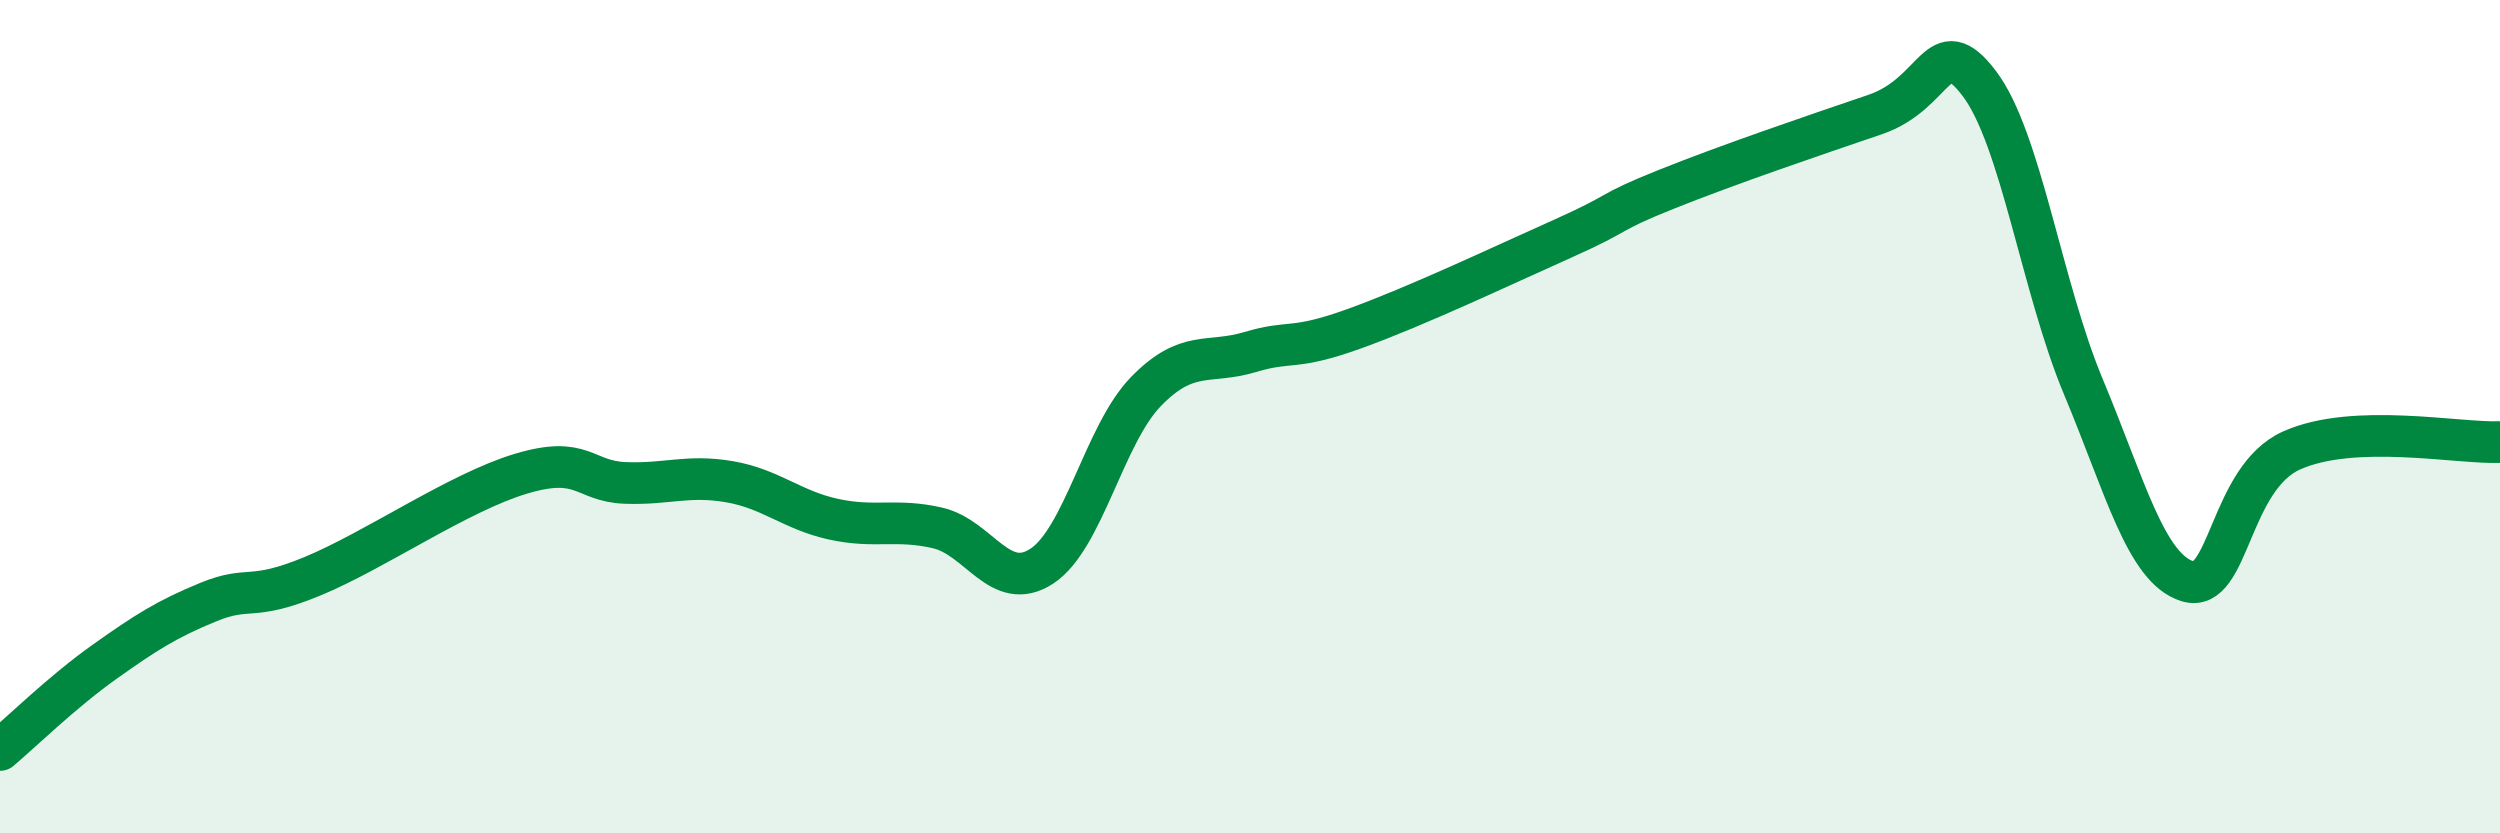 
    <svg width="60" height="20" viewBox="0 0 60 20" xmlns="http://www.w3.org/2000/svg">
      <path
        d="M 0,18 C 0.5,17.58 1.5,16.6 2.5,15.89 C 3.5,15.18 4,14.86 5,14.45 C 6,14.04 6,14.45 7.5,13.83 C 9,13.21 11,11.82 12.5,11.37 C 14,10.92 14,11.55 15,11.59 C 16,11.63 16.5,11.39 17.5,11.56 C 18.5,11.73 19,12.24 20,12.46 C 21,12.68 21.5,12.44 22.5,12.67 C 23.5,12.9 24,14.24 25,13.59 C 26,12.94 26.5,10.43 27.5,9.4 C 28.5,8.37 29,8.75 30,8.45 C 31,8.15 31,8.43 32.5,7.89 C 34,7.35 36,6.4 37.5,5.73 C 39,5.06 38.5,5.14 40,4.54 C 41.5,3.94 43.5,3.26 45,2.75 C 46.5,2.24 46.5,0.69 47.5,2 C 48.5,3.31 49,6.89 50,9.28 C 51,11.67 51.5,13.64 52.5,13.95 C 53.5,14.26 53.5,11.48 55,10.81 C 56.5,10.14 59,10.65 60,10.61L60 20L0 20Z"
        fill="#008740"
        opacity="0.1"
        stroke-linecap="round"
        stroke-linejoin="round"
      />
      <path
        d="M 0,18 C 0.5,17.58 1.5,16.6 2.5,15.89 C 3.5,15.18 4,14.86 5,14.45 C 6,14.04 6,14.45 7.5,13.83 C 9,13.21 11,11.82 12.5,11.37 C 14,10.92 14,11.55 15,11.59 C 16,11.63 16.5,11.39 17.5,11.56 C 18.5,11.73 19,12.24 20,12.46 C 21,12.68 21.5,12.44 22.5,12.67 C 23.5,12.9 24,14.24 25,13.59 C 26,12.94 26.5,10.43 27.5,9.4 C 28.5,8.37 29,8.75 30,8.45 C 31,8.15 31,8.43 32.5,7.89 C 34,7.35 36,6.4 37.5,5.73 C 39,5.06 38.5,5.14 40,4.54 C 41.5,3.94 43.5,3.26 45,2.75 C 46.5,2.24 46.5,0.69 47.5,2 C 48.5,3.31 49,6.89 50,9.28 C 51,11.67 51.5,13.64 52.5,13.95 C 53.5,14.26 53.5,11.48 55,10.81 C 56.5,10.14 59,10.65 60,10.61"
        stroke="#008740"
        stroke-width="1"
        fill="none"
        stroke-linecap="round"
        stroke-linejoin="round"
      />
    </svg>
  